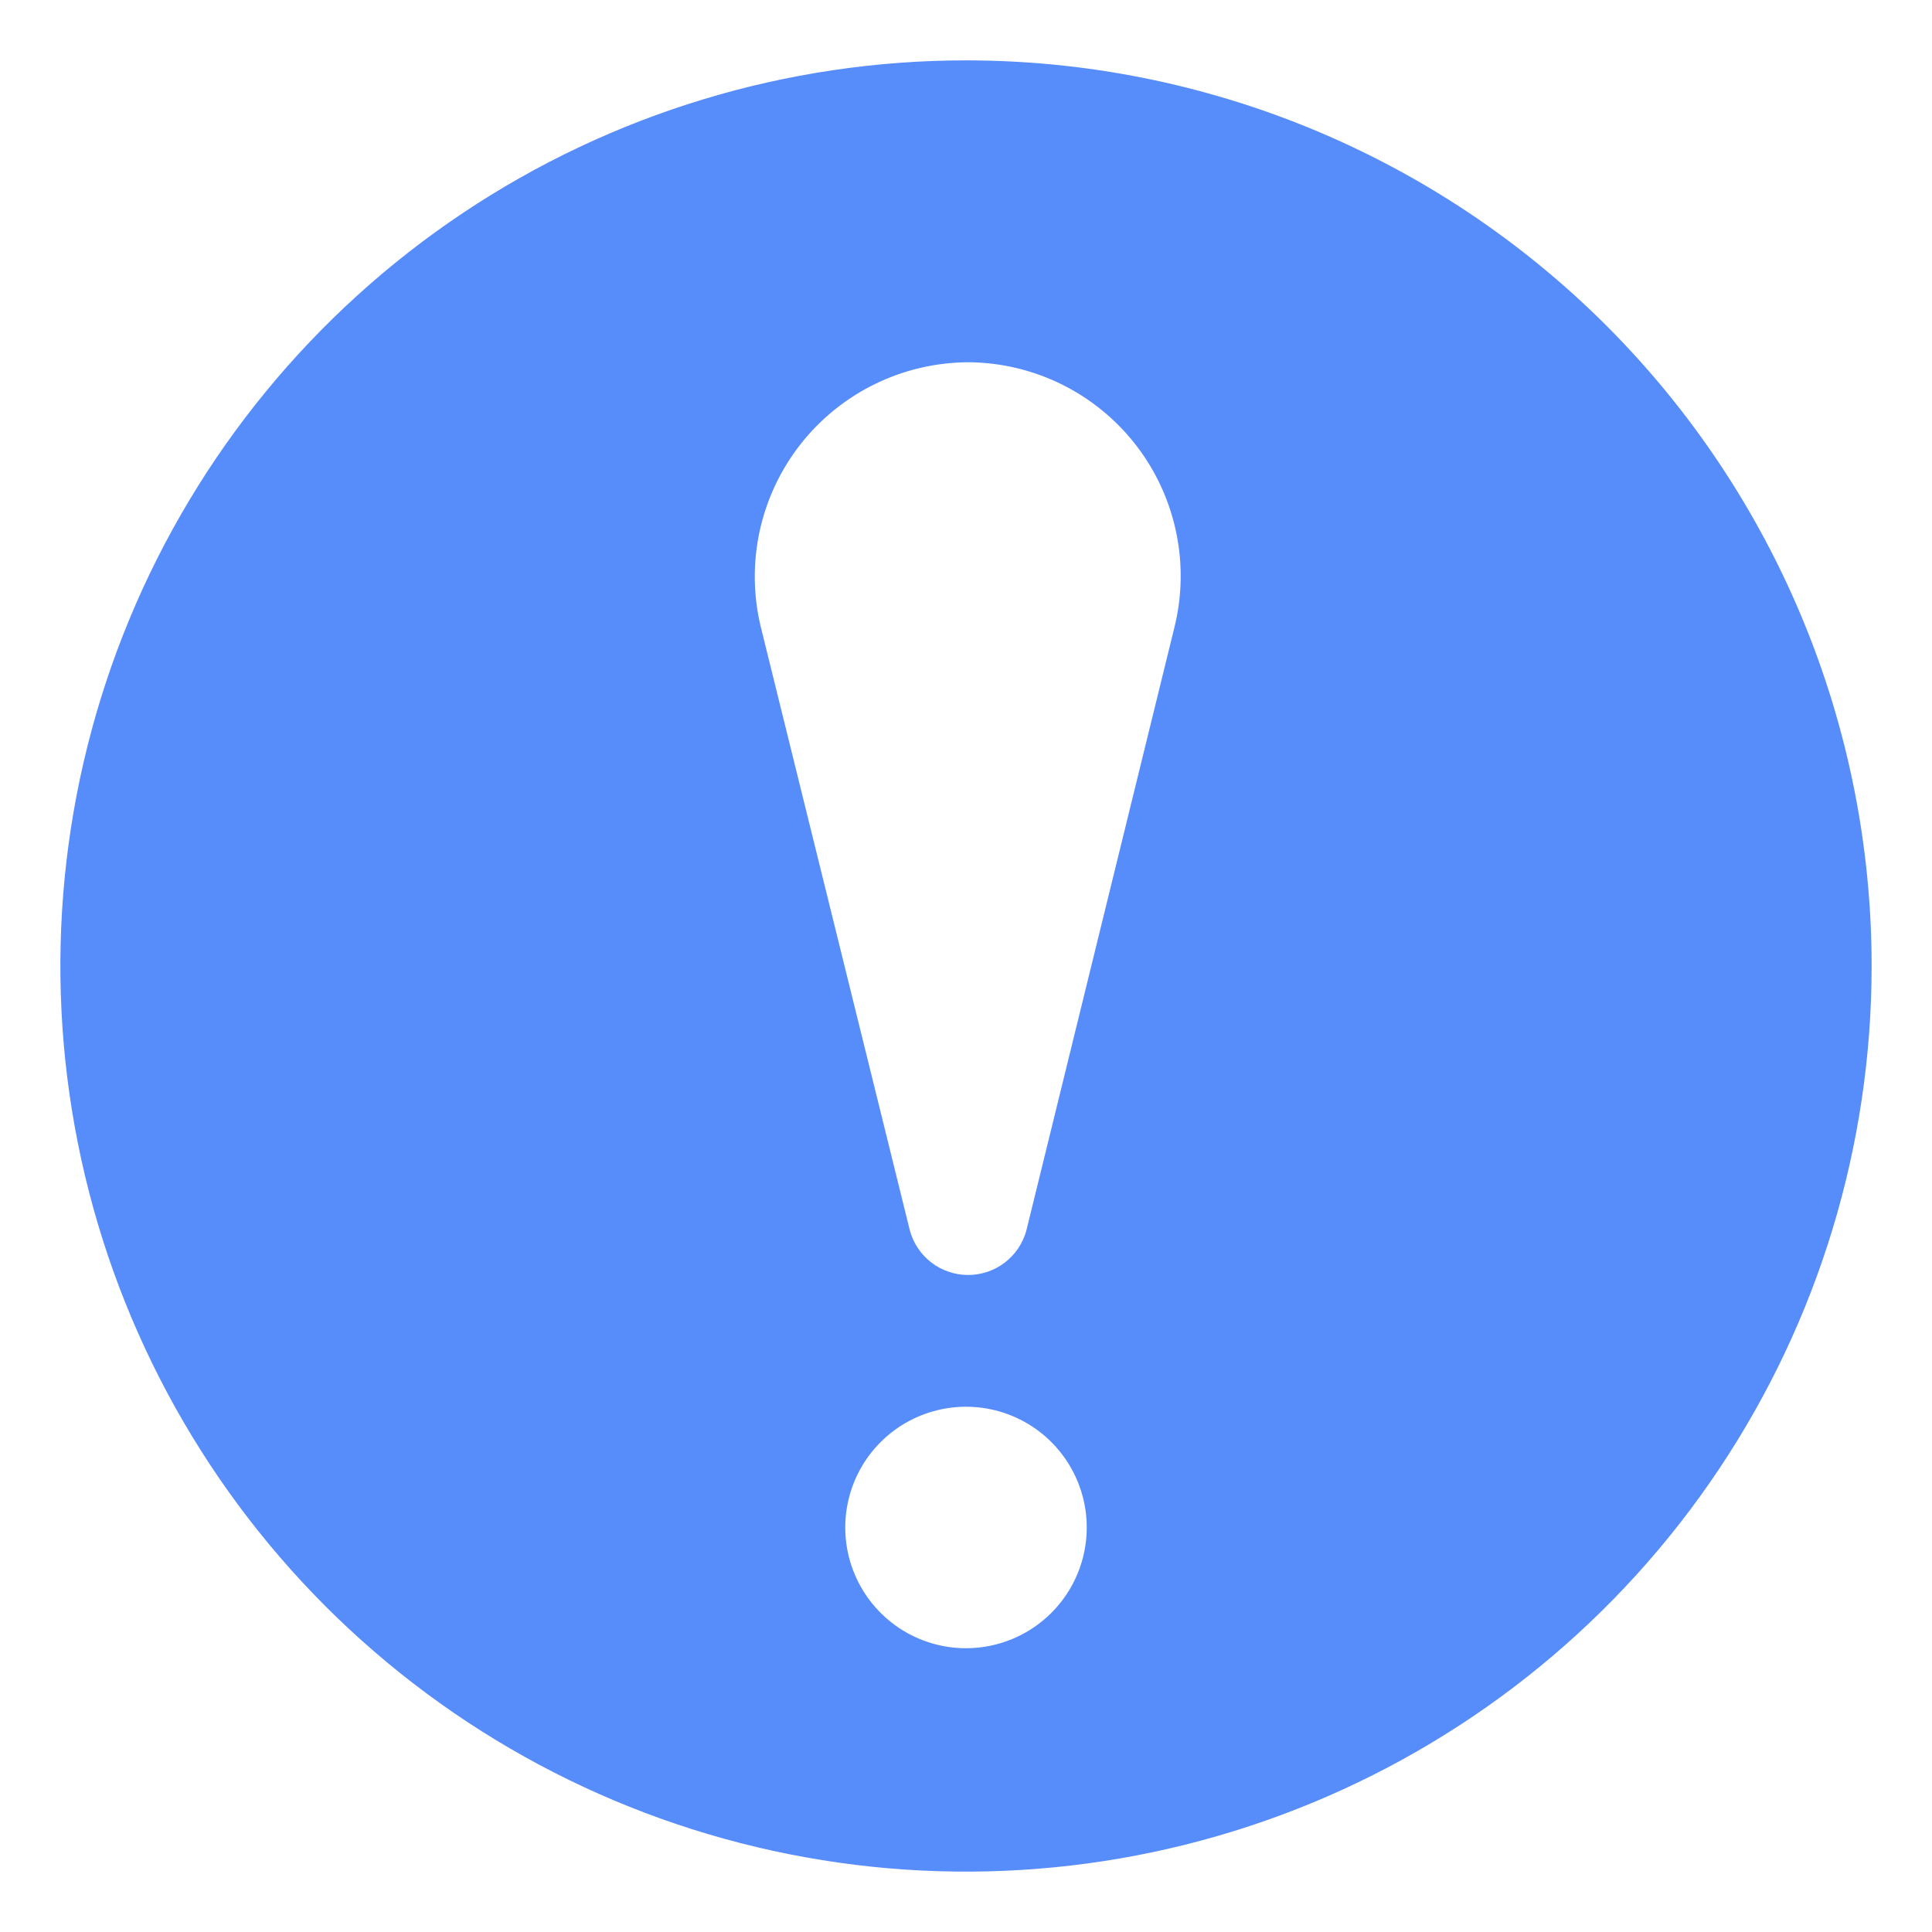 <?xml version="1.0" encoding="UTF-8"?> <svg xmlns="http://www.w3.org/2000/svg" width="100" height="100" viewBox="0 0 100 100" fill="none"> <path d="M50 3.125C40.729 3.125 31.666 5.874 23.958 11.025C16.249 16.176 10.241 23.496 6.693 32.062C3.145 40.627 2.217 50.052 4.026 59.145C5.834 68.238 10.299 76.59 16.854 83.146C23.41 89.701 31.762 94.166 40.855 95.974C49.948 97.783 59.373 96.855 67.938 93.307C76.504 89.759 83.825 83.751 88.975 76.042C94.126 68.334 96.875 59.271 96.875 50C96.875 37.568 91.936 25.645 83.146 16.854C74.355 8.064 62.432 3.125 50 3.125ZM50 85.312C48.764 85.312 47.556 84.946 46.528 84.259C45.5 83.572 44.699 82.596 44.226 81.454C43.753 80.312 43.629 79.056 43.87 77.843C44.111 76.631 44.706 75.517 45.581 74.643C46.455 73.769 47.568 73.174 48.781 72.933C49.993 72.691 51.25 72.815 52.392 73.288C53.534 73.761 54.51 74.562 55.197 75.59C55.883 76.618 56.25 77.826 56.25 79.062C56.25 80.72 55.592 82.31 54.419 83.482C53.247 84.654 51.658 85.312 50 85.312ZM60.781 32.5L53.125 63.688C52.945 64.35 52.552 64.934 52.007 65.351C51.462 65.767 50.795 65.993 50.109 65.993C49.423 65.993 48.756 65.767 48.211 65.351C47.666 64.934 47.274 64.35 47.094 63.688L39.375 32.438C38.983 30.807 38.966 29.109 39.324 27.471C39.683 25.832 40.409 24.297 41.446 22.979C42.484 21.662 43.807 20.597 45.316 19.864C46.824 19.132 48.479 18.751 50.156 18.75C51.829 18.766 53.476 19.161 54.974 19.905C56.472 20.65 57.781 21.724 58.804 23.048C59.827 24.371 60.536 25.91 60.878 27.547C61.221 29.184 61.188 30.878 60.781 32.5Z" fill="#578CFB"></path> </svg> 